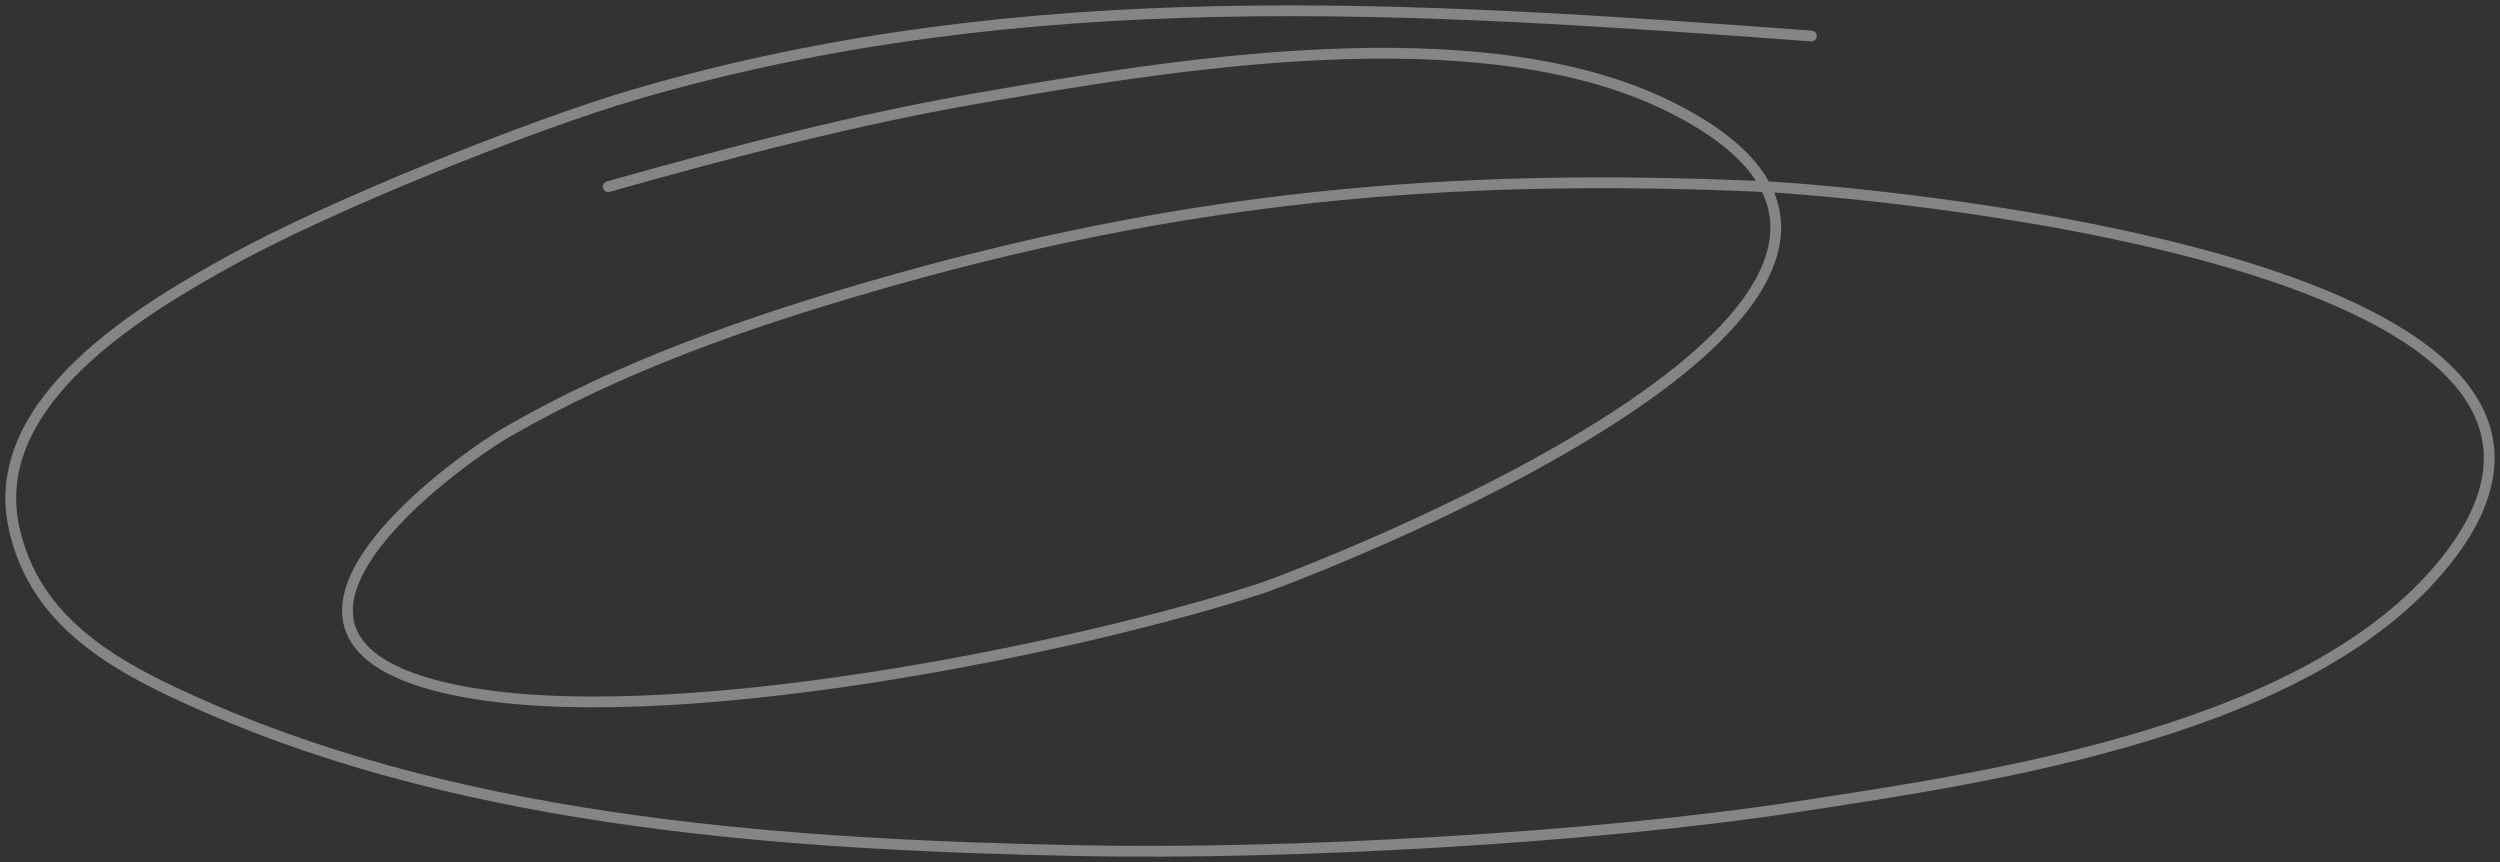 <?xml version="1.0" encoding="UTF-8"?> <svg xmlns="http://www.w3.org/2000/svg" width="232" height="80" viewBox="0 0 232 80" fill="none"><rect x="0" y="0" width="232" height="80" fill="#333333" stroke="none"/><path d="M168.095 3.341C131.083 0.622 95.185 -1.808 59.041 8.734C49.293 11.577 30.818 18.991 21.525 24.114C13.493 28.542 -1.172 37.084 1.271 48.833C3.188 58.056 11.243 62.154 19.131 65.611C43.981 76.503 73.671 78.424 100.347 78.944C119.619 79.319 147.696 77.801 166.897 74.849C184.914 72.079 215.161 67.79 227.461 51.429C248.302 23.706 170.588 17.632 163.804 17.323C134.062 15.97 109.415 18.28 80.742 26.611C69.132 29.985 57.535 34.04 47.068 40.094C42.276 42.865 19.605 59.139 41.879 63.963C61.429 68.197 100.423 60.064 117.11 54.575C119.503 53.788 190.259 27.368 154.924 9.883C137.163 1.094 108.177 6.118 91.218 9.034C79.475 11.053 67.913 14.083 56.446 17.323" stroke="white" stroke-opacity="0.4" stroke-linecap="round"></path></svg> 